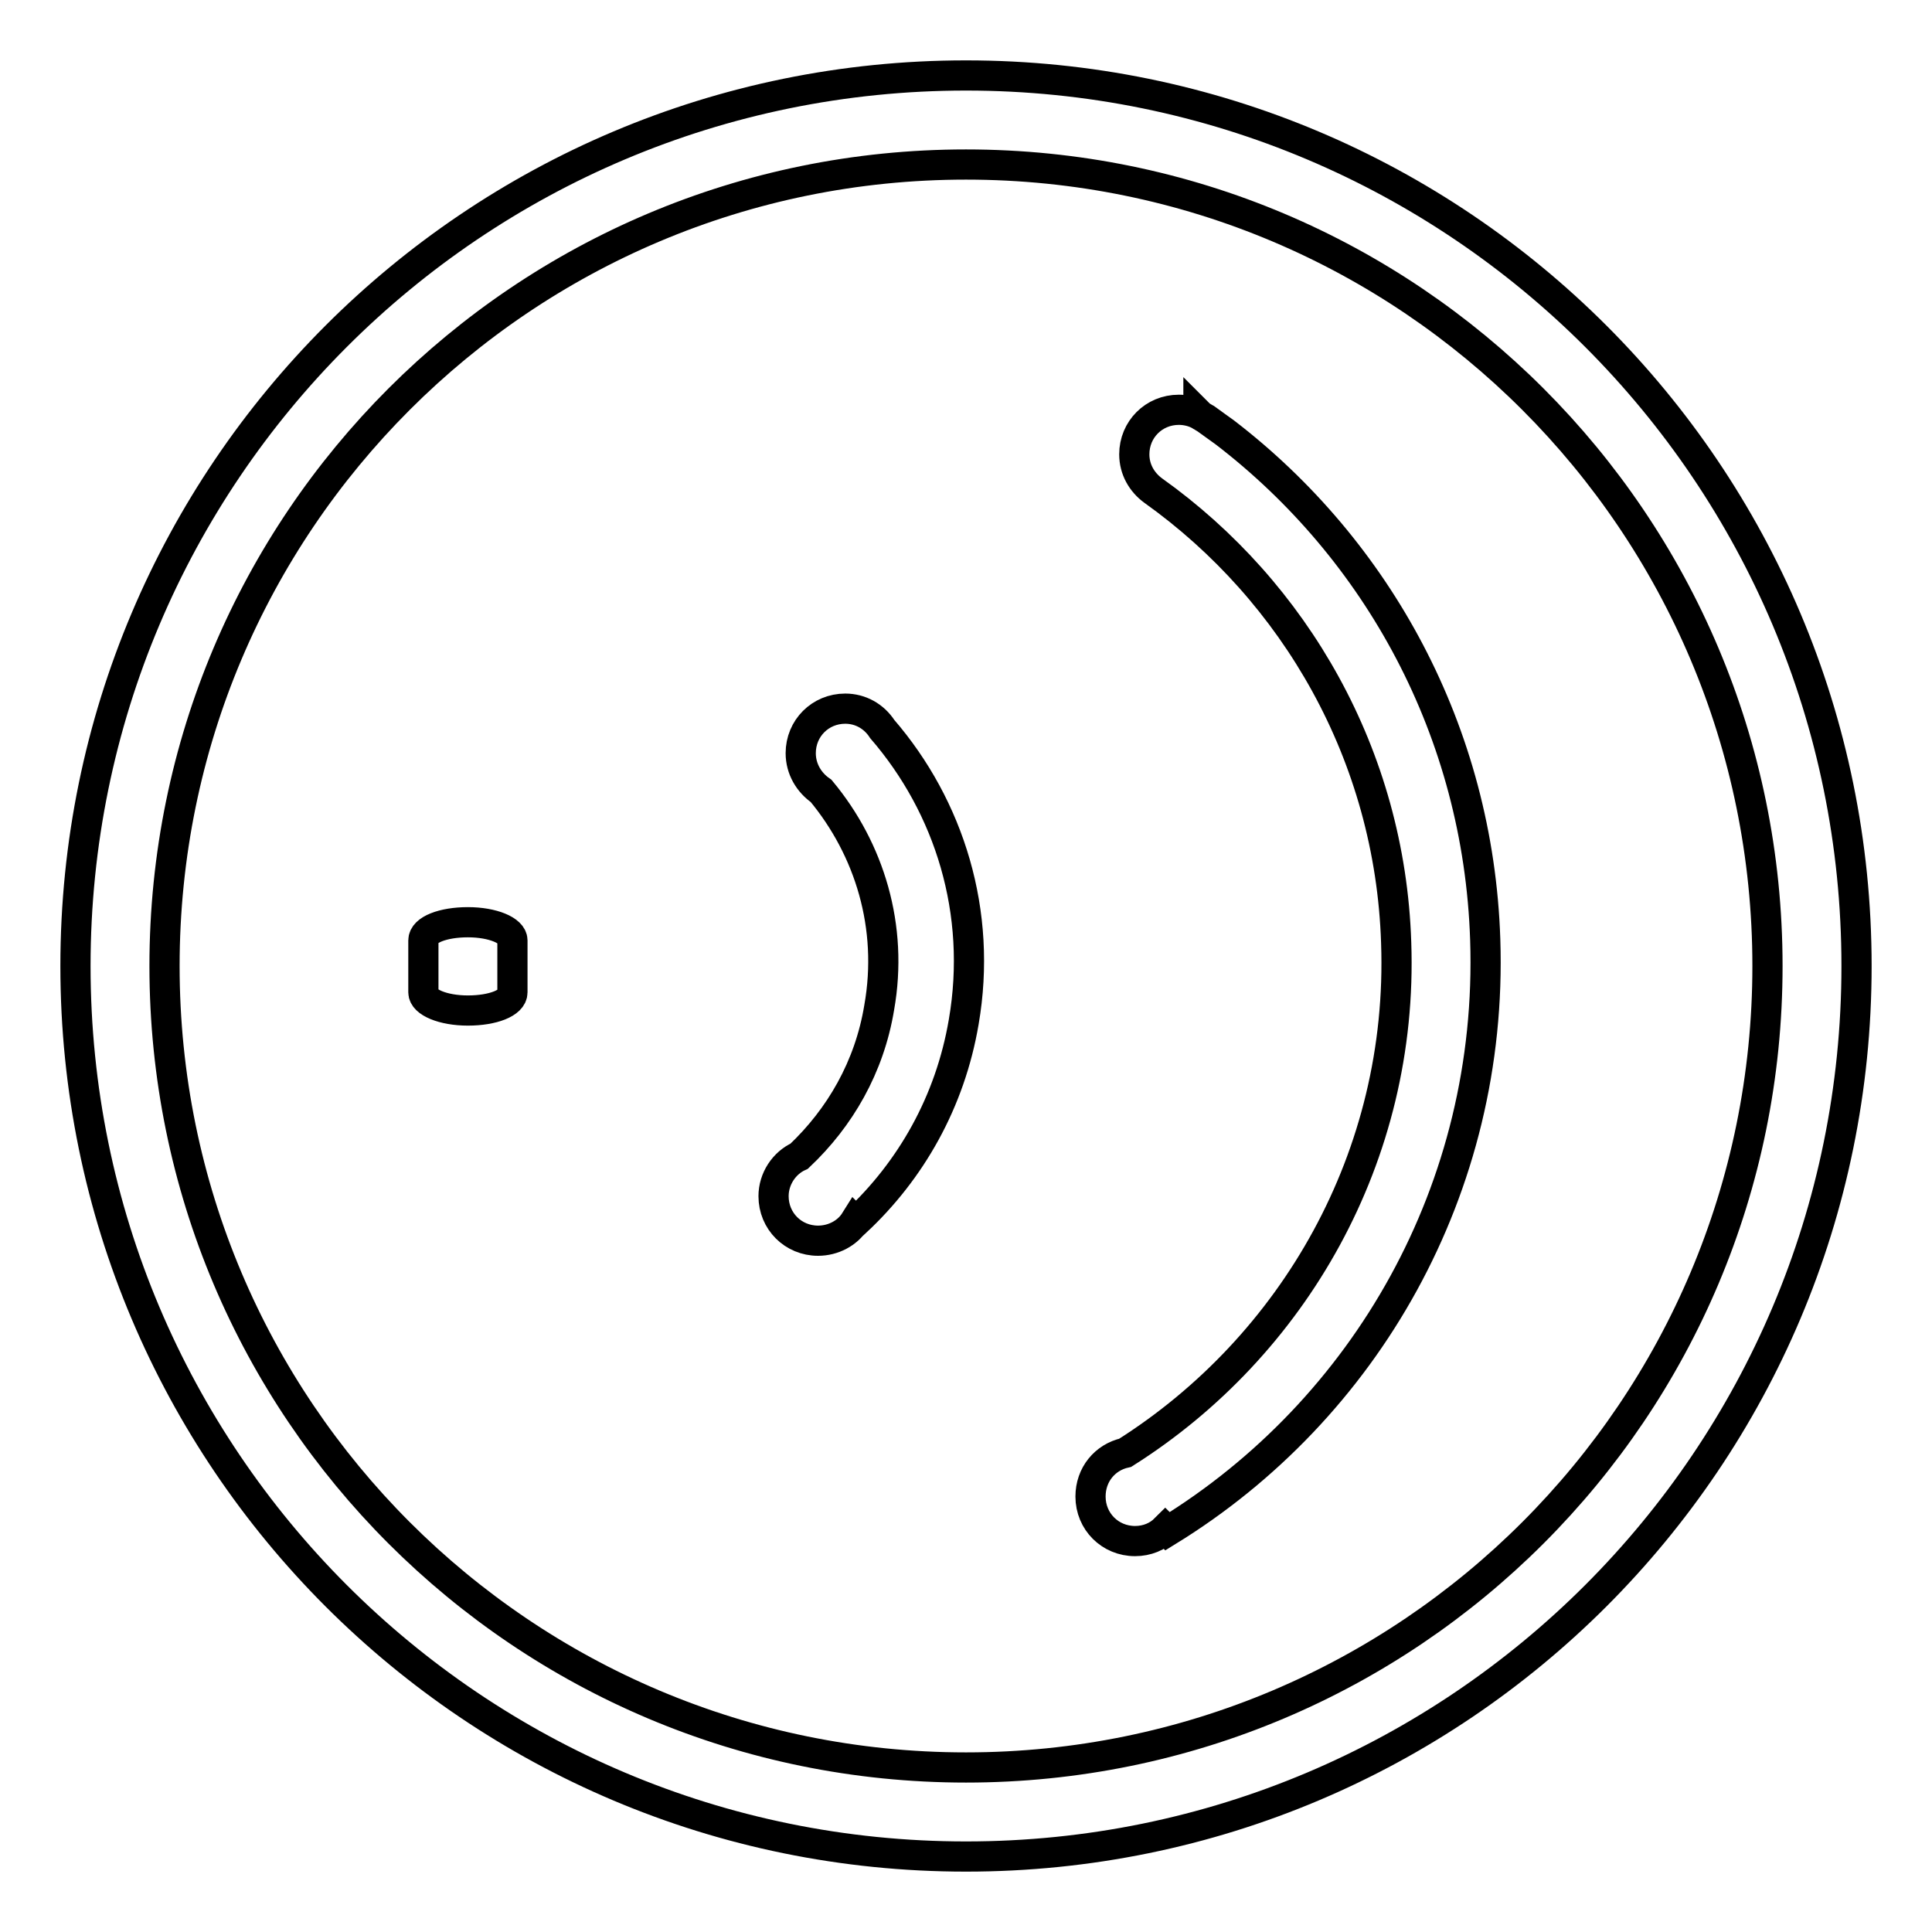 <?xml version="1.0" encoding="utf-8"?>
<!-- Svg Vector Icons : http://www.onlinewebfonts.com/icon -->
<!DOCTYPE svg PUBLIC "-//W3C//DTD SVG 1.1//EN" "http://www.w3.org/Graphics/SVG/1.1/DTD/svg11.dtd">
<svg version="1.1" xmlns="http://www.w3.org/2000/svg" xmlns:xlink="http://www.w3.org/1999/xlink" x="0px" y="0px" viewBox="0 0 256 256" enable-background="new 0 0 256 256" xml:space="preserve">
<g> <path stroke-width="4" fill-opacity="0" stroke="#000000"  d="M67.9,131.5c0,1.4-2.6,2.4-5.9,2.4c-3.3,0-5.9-1.1-5.9-2.4v-6.9c0-1.4,2.6-2.4,5.9-2.4 c3.3,0,5.9,1.1,5.9,2.4V131.5z M246,128c0,65.2-52.8,118-118,118c-65.2,0-118-52.8-118-118S62.8,10,128,10 C193.2,10,246,62.8,246,128z M234.2,128c0-58.7-47.5-106.2-106.2-106.2C69.3,21.8,21.8,69.3,21.8,128 c0,58.7,47.5,106.2,106.2,106.2C186.7,234.2,234.2,186.7,234.2,128z M162.3,57.3c-0.8-0.6-1.7-1.2-2.5-1.8 c-0.2-0.1-0.3-0.2-0.5-0.3c-0.2-0.1-0.3-0.2-0.5-0.4l0,0.1c-0.8-0.4-1.7-0.6-2.6-0.6c-3.3,0-5.9,2.6-5.9,5.9c0,2,1,3.7,2.5,4.8l0,0 l0,0c18.8,13.4,31.4,35.1,32.2,59.9c1,28.3-13.6,53.5-35.9,67.6c-2.7,0.6-4.6,2.9-4.6,5.8c0,3.3,2.6,5.9,5.9,5.9c1.6,0,3-0.6,4-1.6 l0.3,0.3c26.2-16.1,43.2-45.4,42.1-78.4C195.9,96.9,182.5,72.8,162.3,57.3z M112,93.9c-3.3,0-5.9,2.6-5.9,5.9c0,2.1,1.1,3.9,2.7,5 c6.4,7.7,9.6,18,7.7,28.7c-1.3,7.9-5.2,14.6-10.6,19.7c-2,0.9-3.4,3-3.4,5.3c0,3.3,2.6,5.9,5.9,5.9c2,0,3.9-1,4.9-2.6l0.1,0.1 c7.3-6.8,12.5-15.9,14.3-26.5c2.5-14.5-1.9-28.5-10.8-38.8C115.8,94.9,114,93.9,112,93.9L112,93.9z"/></g>
</svg>
